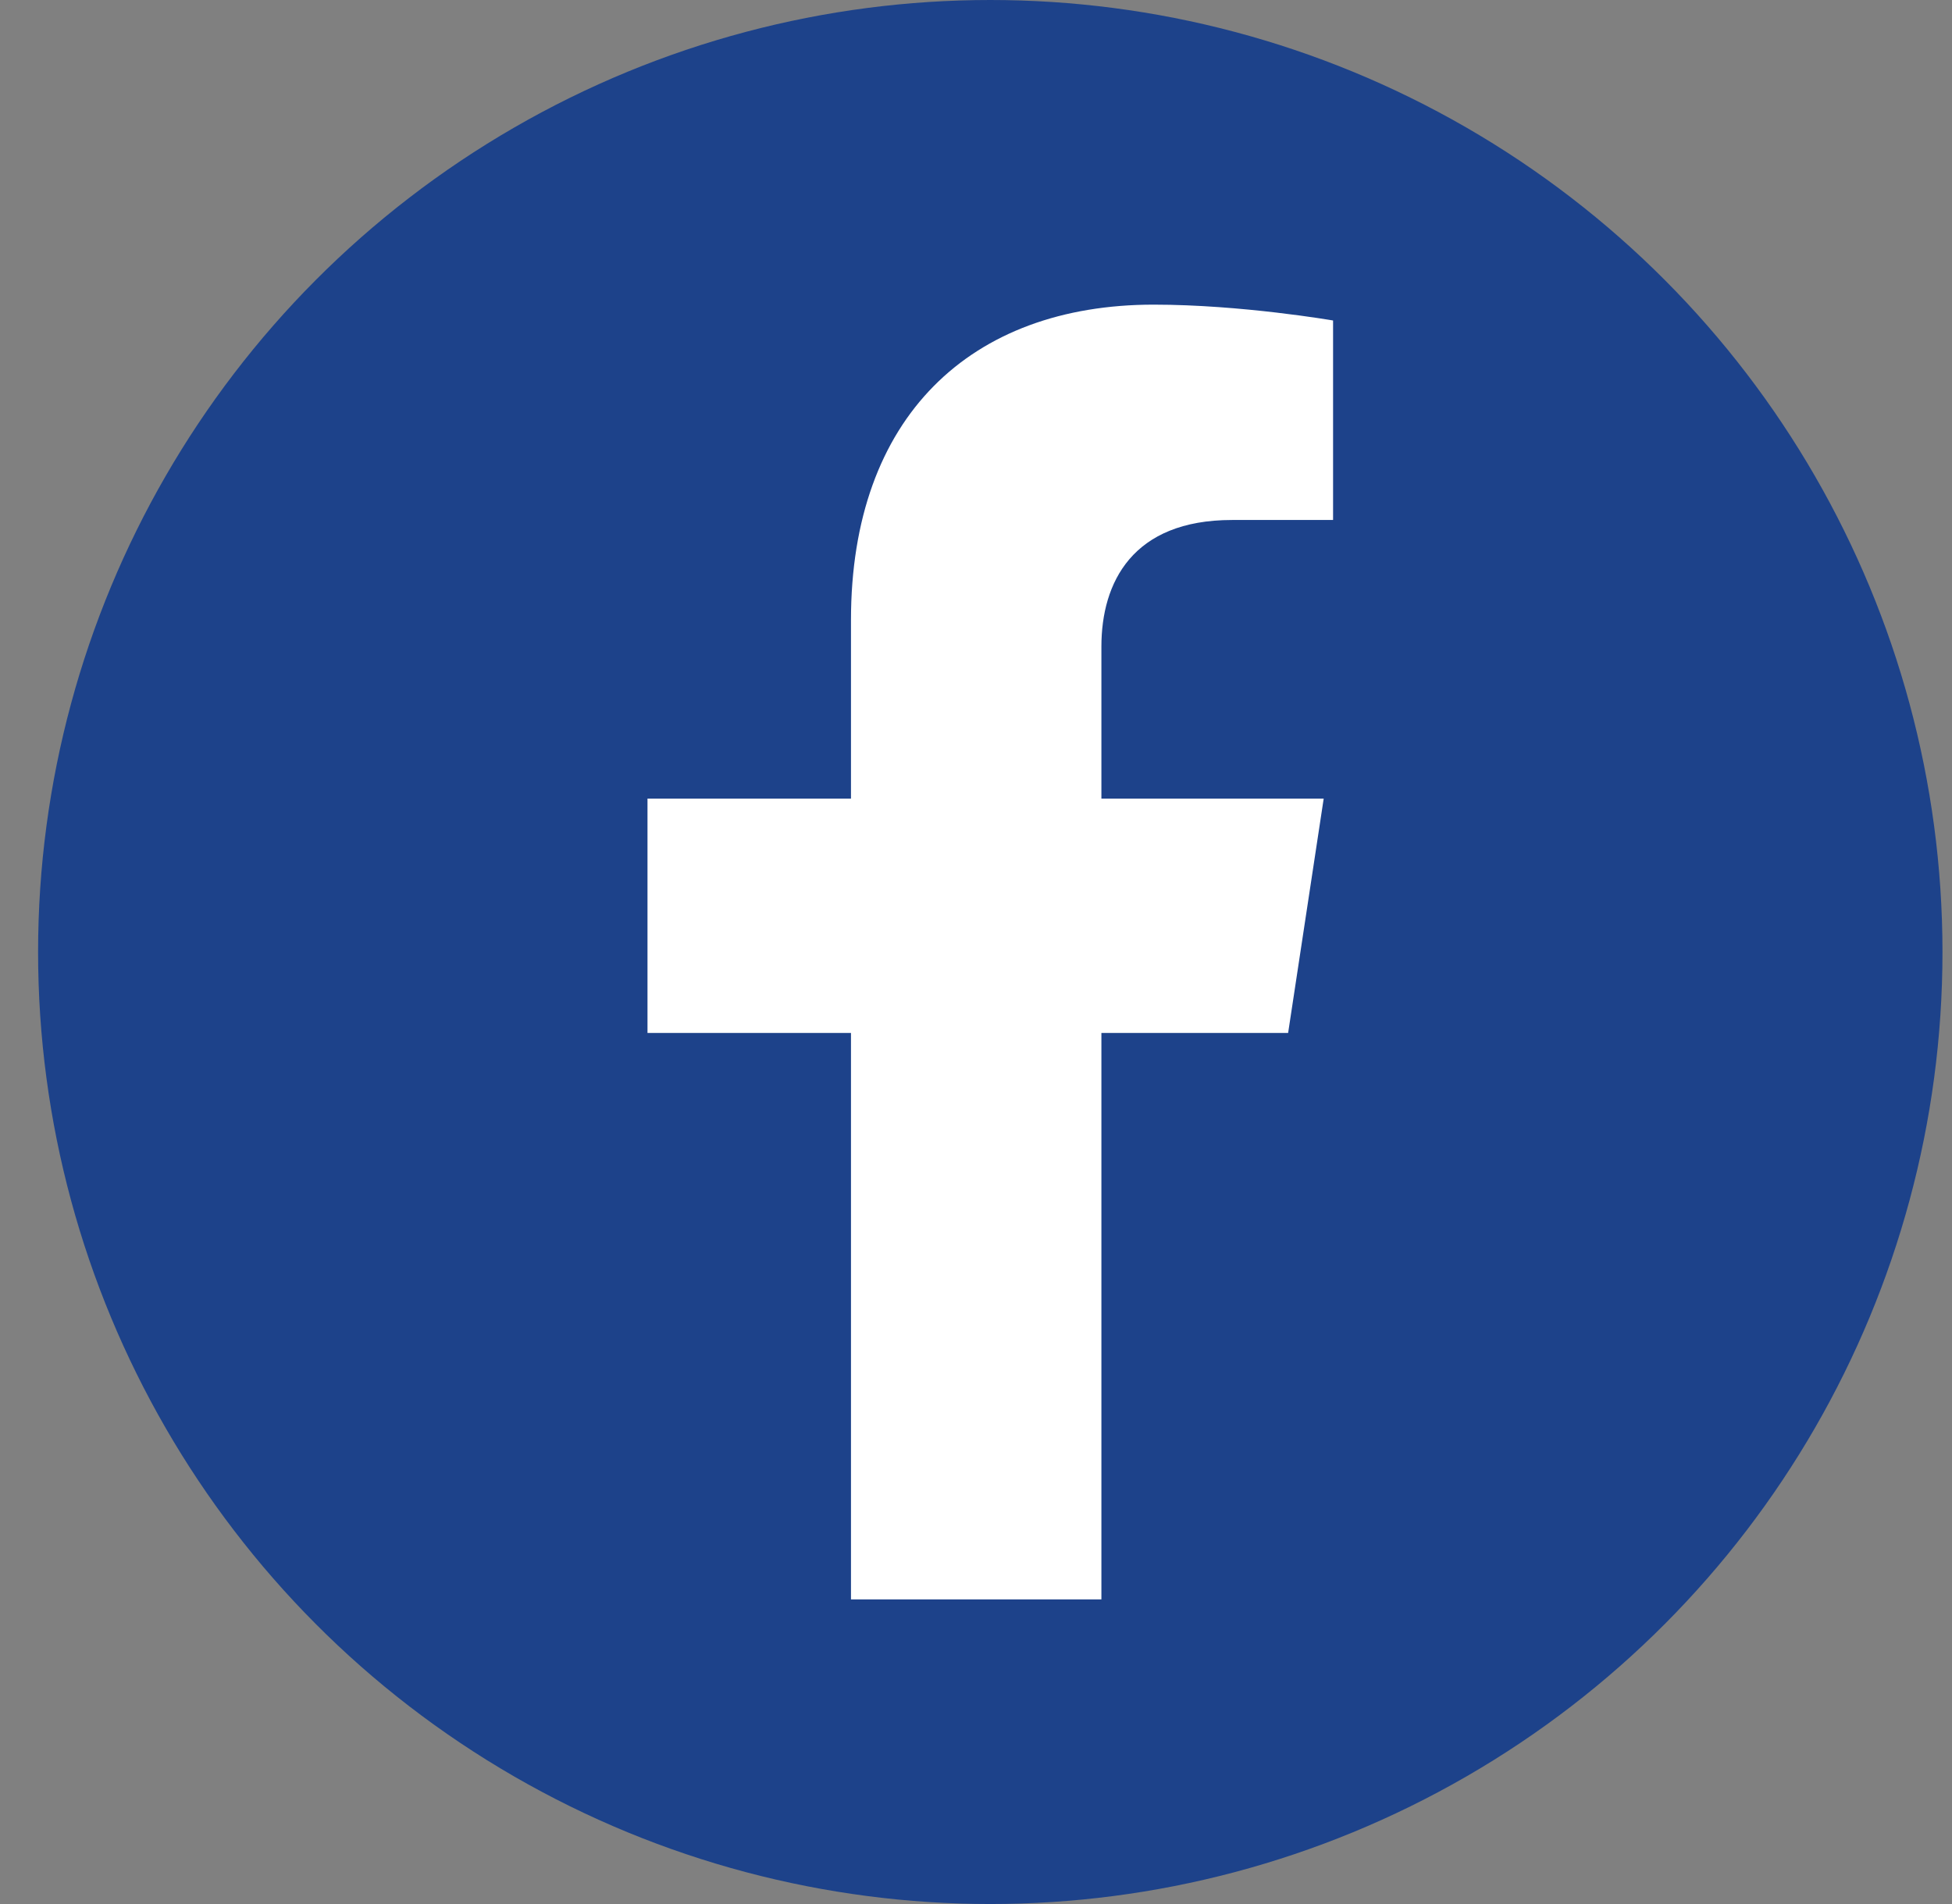<svg width="41" height="40" viewBox="0 0 41 40" fill="none" xmlns="http://www.w3.org/2000/svg">
<rect x="0" y="0" width="41" height="40" fill="#808080" stroke="none"/>
<circle cx="20.8" cy="20" r="20" fill="#1D428A"/>
<path d="M27.056 21.7L27.803 16.777H23.134V13.583C23.134 12.236 23.786 10.924 25.877 10.924H28V6.733C28 6.733 26.074 6.4 24.232 6.4C20.387 6.4 17.874 8.758 17.874 13.026V16.777H13.6V21.7H17.874V33.6H23.134V21.7H27.056Z" fill="white"/>
</svg>
